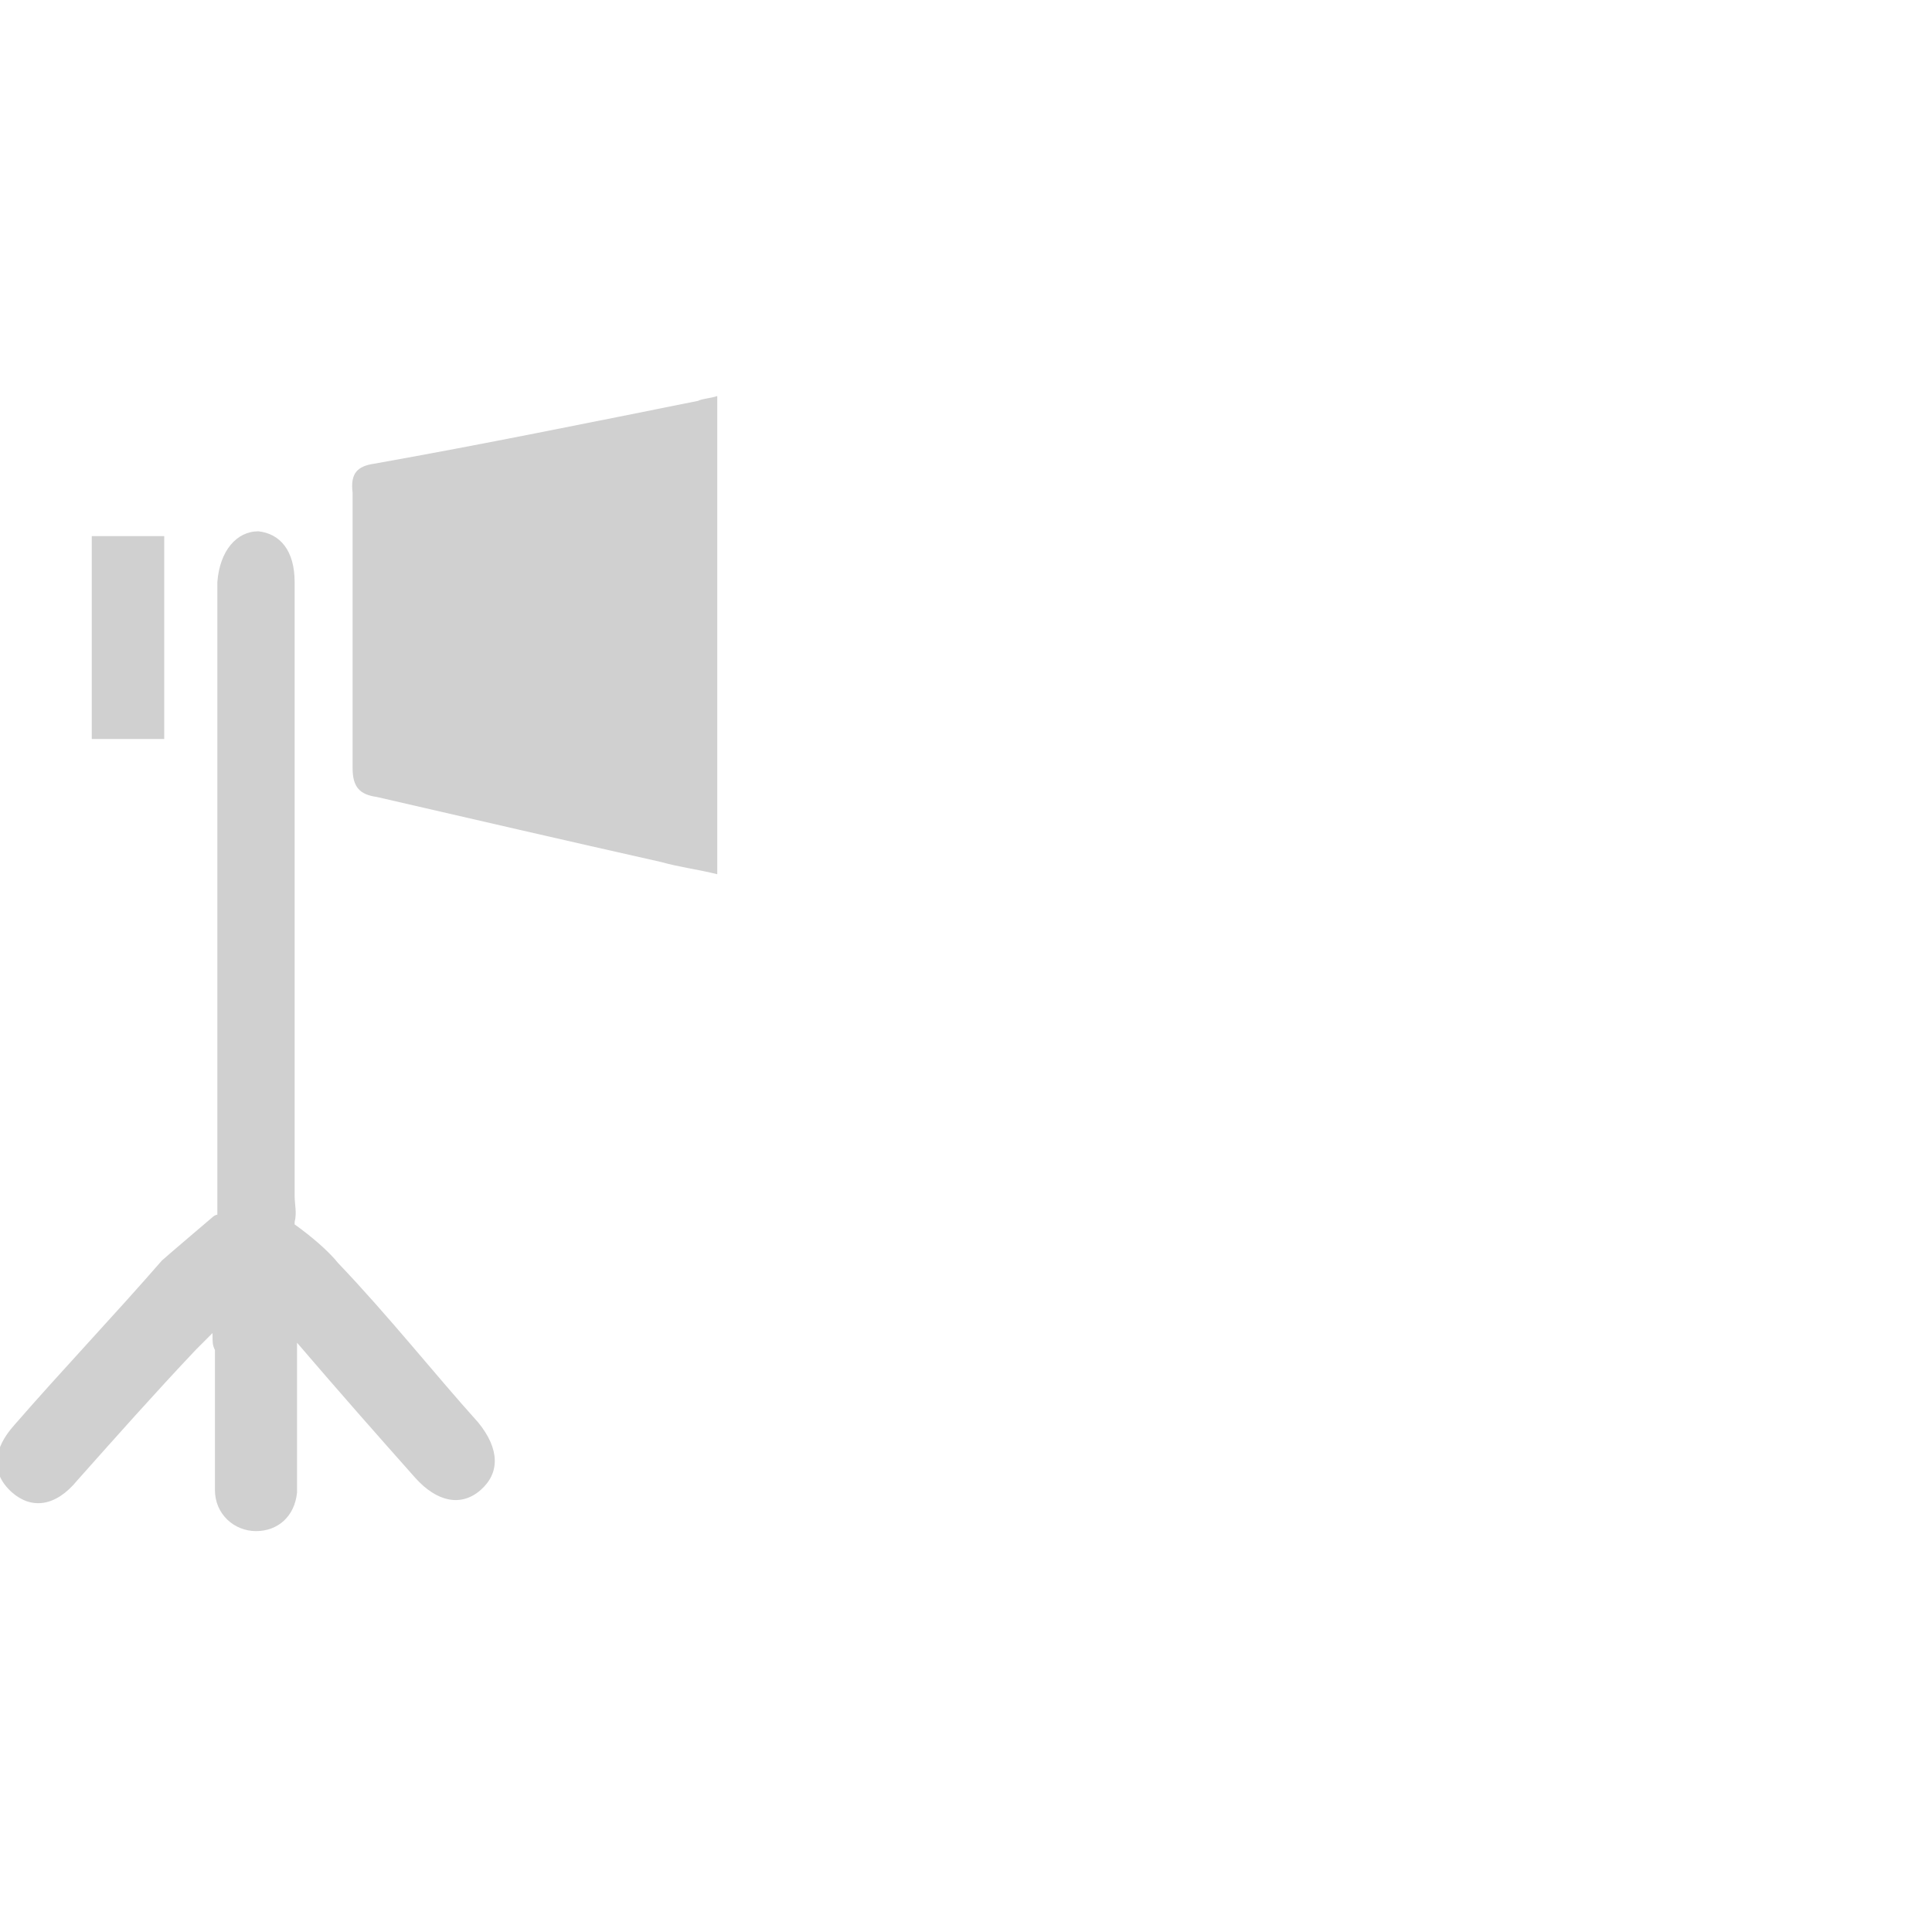 <?xml version="1.0" encoding="utf-8"?>
<!-- Generator: Adobe Illustrator 24.3.0, SVG Export Plug-In . SVG Version: 6.00 Build 0)  -->
<svg version="1.1" id="Ebene_1" xmlns="http://www.w3.org/2000/svg" xmlns:xlink="http://www.w3.org/1999/xlink" x="0px" y="0px"
	 viewBox="0 0 80 80" style="enable-background:new 0 0 80 80;" xml:space="preserve">
<style type="text/css">
	.st0{fill:#D0D0D0;}
</style>
<g>
	<path class="st0" d="M28.9,16.6c-4.5,0.9-8.9,1.8-13.4,2.6c-0.7,0.1-1,0.4-0.9,1.2c0,3.8,0,7.6,0,11.4c0,0.8,0.3,1.1,1,1.2
		c3.9,0.9,7.8,1.8,11.8,2.7c0.7,0.2,1.5,0.3,2.3,0.5c0-6.7,0-13.2,0-19.8C29.4,16.5,29.1,16.5,28.9,16.6z"/>
	<path class="st0" d="M14,52.3c-0.4-0.5-1.1-1.1-1.8-1.6c0,0,0,0,0-0.1c0.1-0.4,0-0.7,0-1.1c0-5.1,0-4.3,0-9.4c0-4.3,0-8.7,0-13
		c0-1,0-2,0-3c0-1.3-0.6-2-1.5-2.1c-0.9,0-1.6,0.8-1.7,2.1c0,0.2,0,0.4,0,0.6c0,9.9,0,14,0,24c0,0.5,0,1.1,0,1.6
		c-0.1,0-0.2,0.1-0.2,0.1s-2,1.7-2.1,1.8c-2,2.3-4.1,4.5-6.1,6.8c-0.9,1-1,2-0.1,2.8c0.8,0.7,1.8,0.6,2.7-0.5
		c1.6-1.8,3.2-3.6,4.9-5.4c0.2-0.2,0.4-0.4,0.7-0.7c0,0.4,0,0.5,0.1,0.7c0,1.9,0,3.9,0,5.8c0,1,0.8,1.7,1.7,1.7
		c0.9,0,1.6-0.6,1.7-1.6c0-0.5,0-1,0-1.5c0-1.5,0-2.9,0-4.7c1.8,2.1,3.3,3.8,4.9,5.6c0.9,1,1.9,1.2,2.7,0.5c0.8-0.7,0.8-1.7-0.1-2.8
		C18,56.9,16.1,54.5,14,52.3z"/>
	<path class="st0" d="M6.8,22.2c-1,0-1.9,0-3,0c0,2.8,0,5.6,0,8.4c1.1,0,2,0,3,0C6.8,27.7,6.8,25,6.8,22.2z"/>
</g>
</svg>
